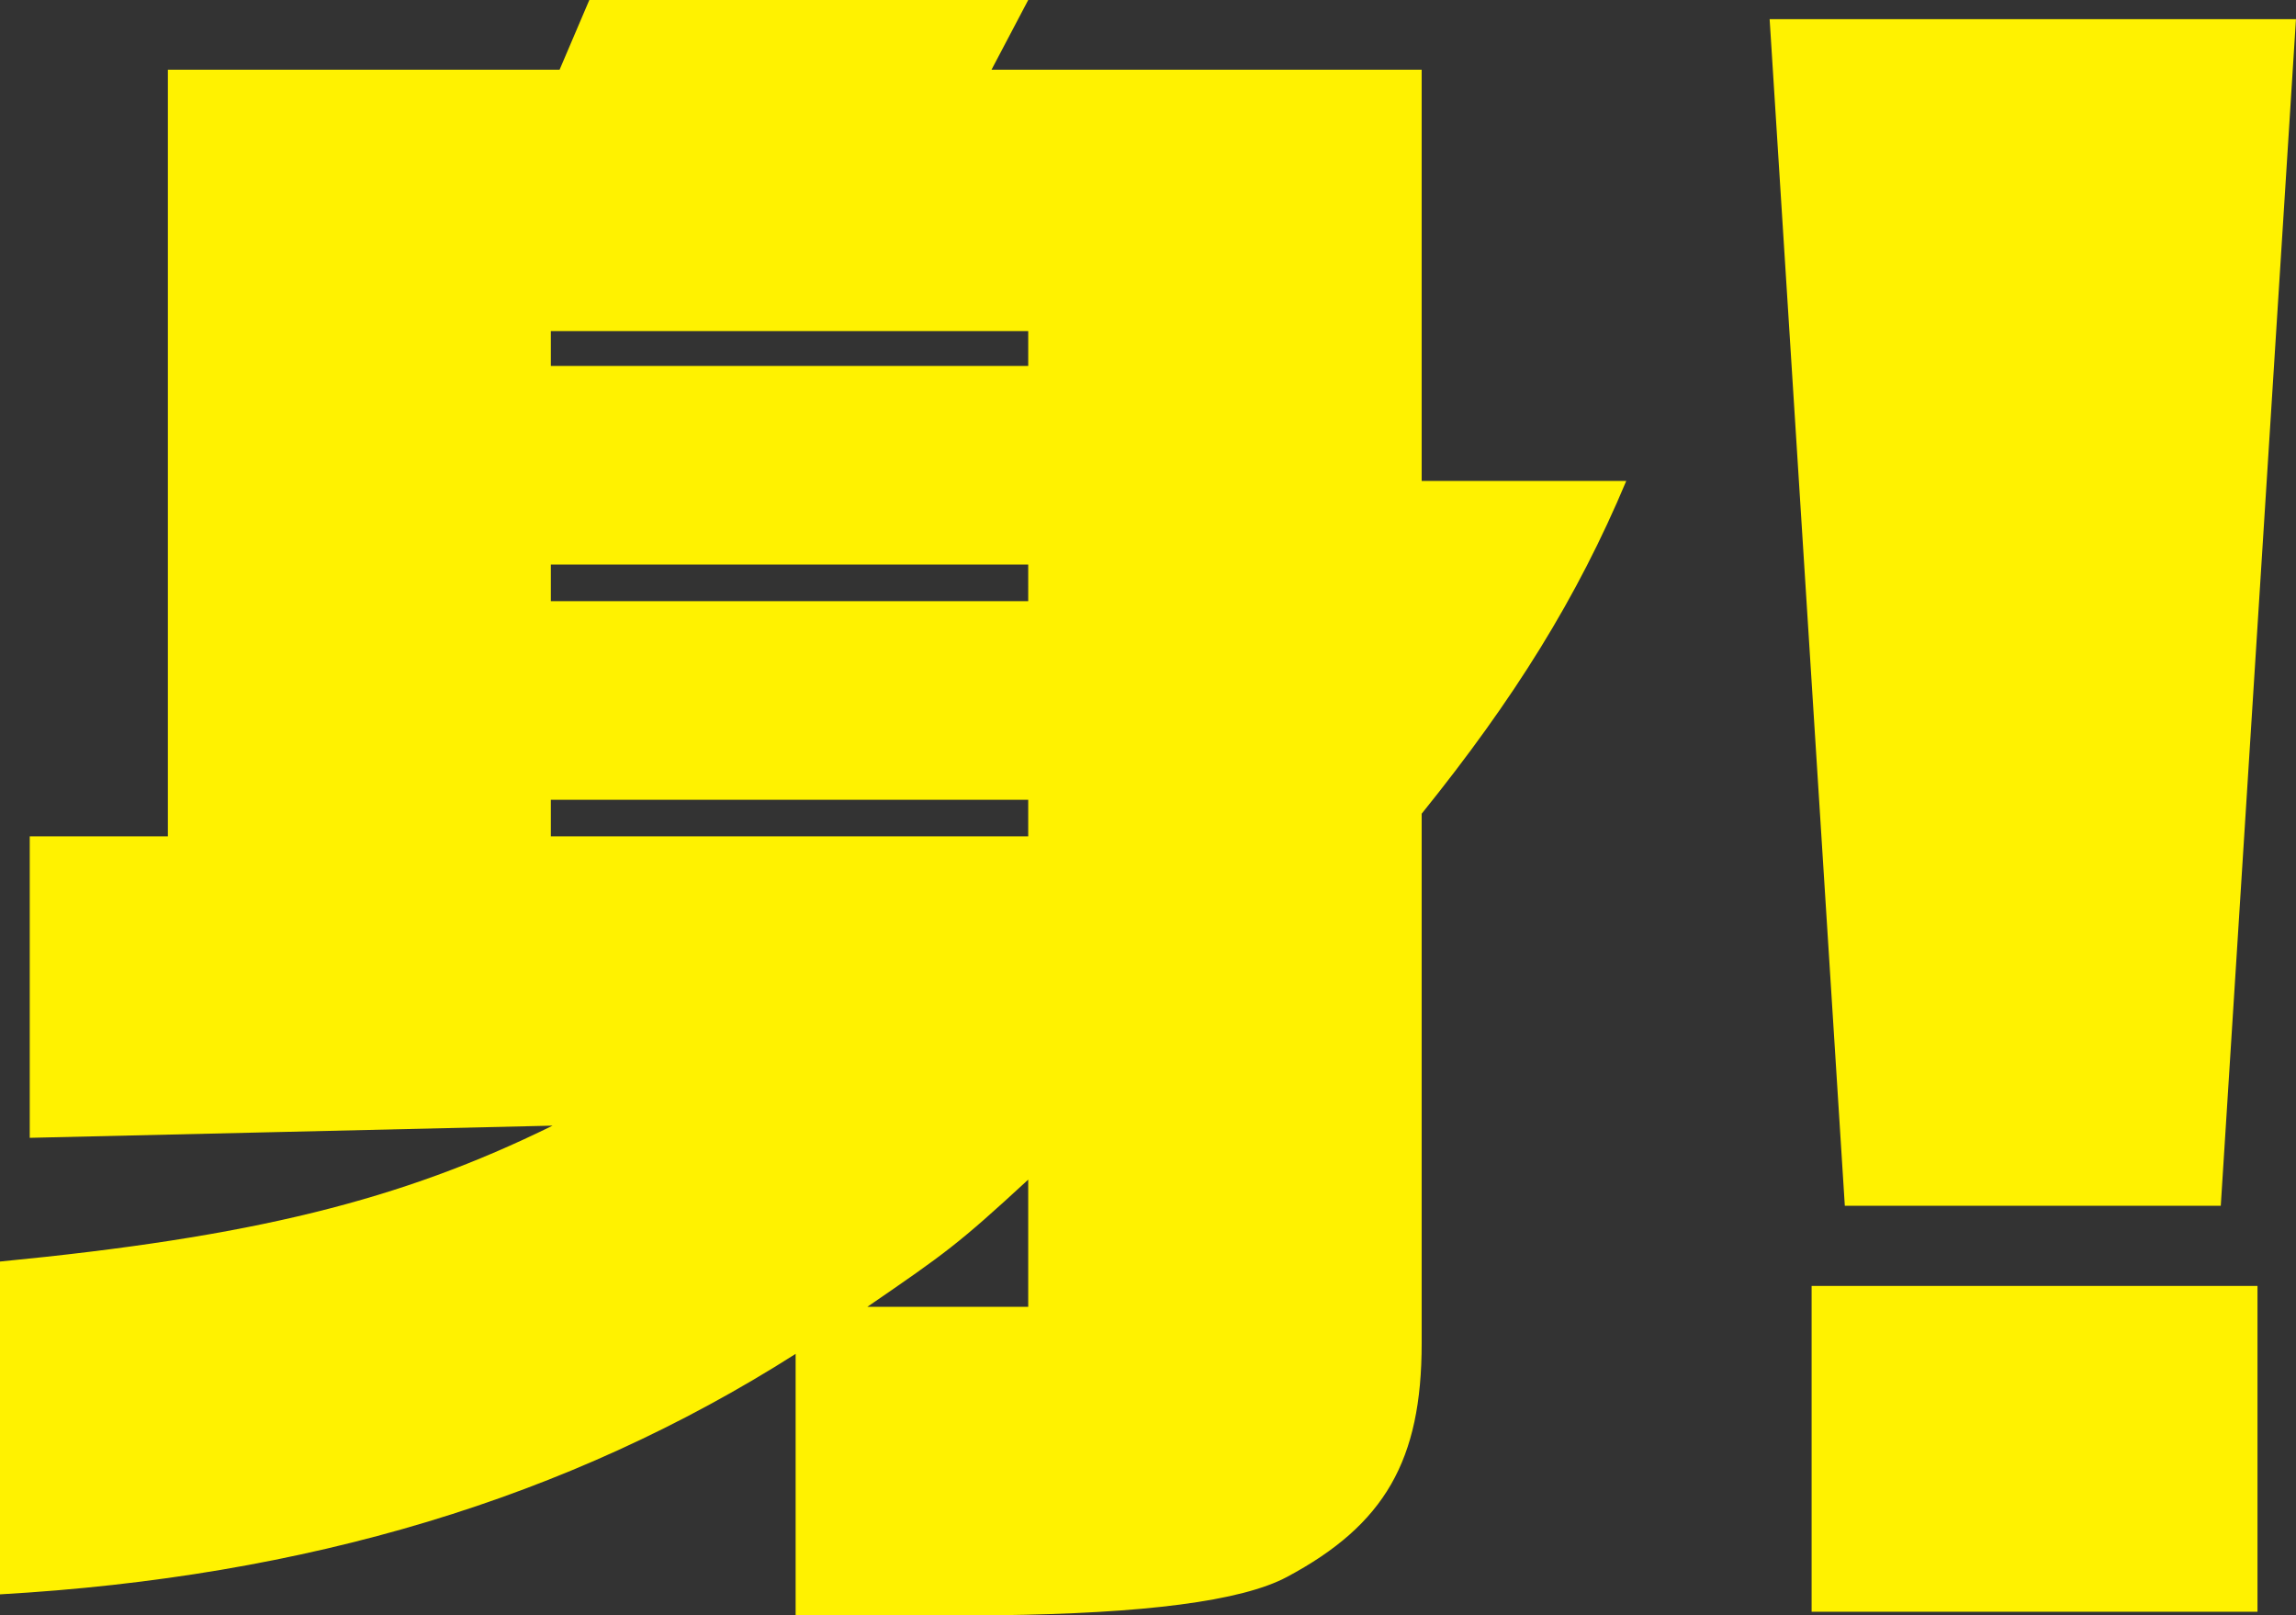 <svg xmlns="http://www.w3.org/2000/svg" width="654.69" height="460.437" viewBox="0 0 654.69 460.437">
  <rect x="0" y="0" width="654.69" height="460.437" fill="#333333" stroke="none"/>
  <defs>
    <style>
      .cls-1 {
        fill: #fff200;
        fill-rule: evenodd;
      }
    </style>
  </defs>
  <path id="_10.svg" data-name="10.svg" class="cls-1" d="M1410.07,648.553c0,33.28-10.47,51.655-38.39,66.556-12.97,6.956-40.89,10.431-82.27,10.927h-57.85v-74.5c-64.82,41.227-139.61,63.578-226.87,68.547v-94.87c71.8-6.953,114.19-17.385,157.57-38.741l-149.09,3.474V504.013h39.39V285.47h111.69l8.48-19.872h125.15l-10.47,19.872h122.66V402.689h58.34c-13.96,33.278-31.91,62.086-58.34,94.868v151ZM1297.88,359.971H1161.76v9.936h136.12v-9.936Zm0,66.559H1161.76v10.428h136.12V426.53Zm0,67.051H1161.76v10.432h136.12V493.581Zm0,108.283c-19.94,18.375-23.43,20.859-45.87,36.258h45.87V601.864Zm340.05,7.45h-107.2l-21.44-338.252h150.08Zm10.47,115.729H1521.26V632.162H1648.4v92.881Z" transform="translate(-1004.69 -265.594)"/>
</svg>
